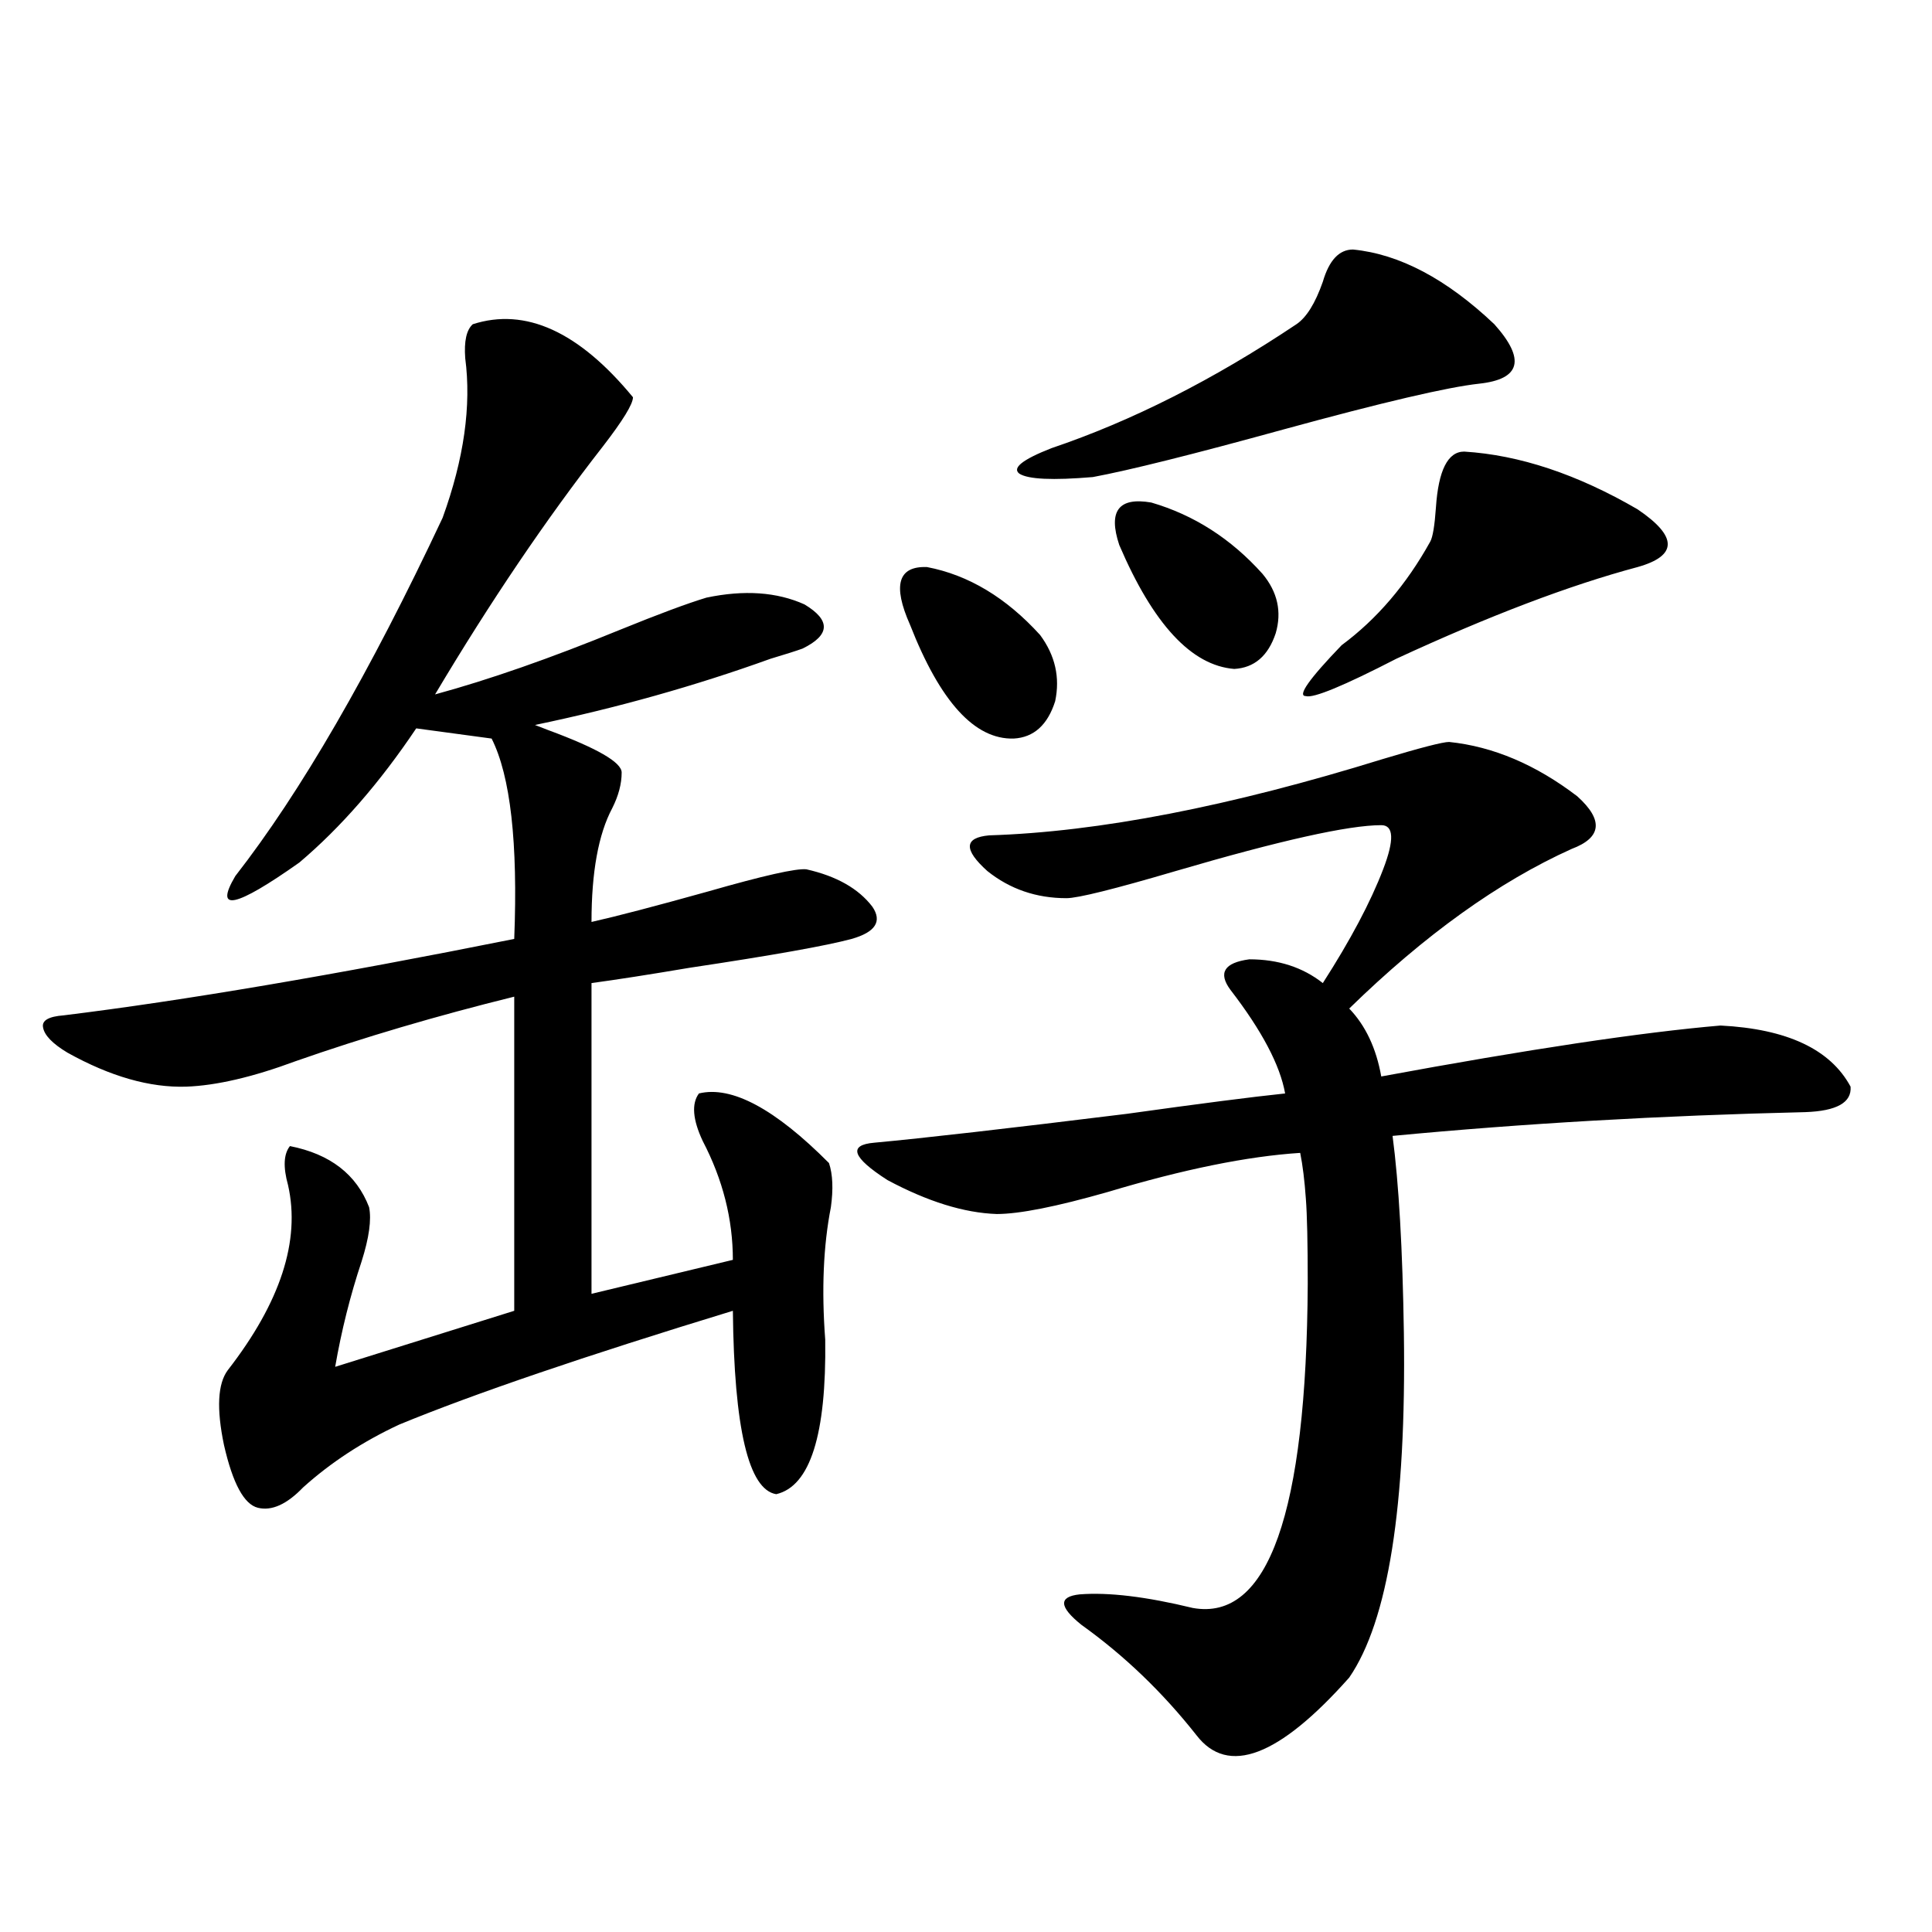 <?xml version="1.0" encoding="utf-8"?>
<!-- Generator: Adobe Illustrator 16.0.0, SVG Export Plug-In . SVG Version: 6.00 Build 0)  -->
<!DOCTYPE svg PUBLIC "-//W3C//DTD SVG 1.1//EN" "http://www.w3.org/Graphics/SVG/1.1/DTD/svg11.dtd">
<svg version="1.1" id="图层_1" xmlns="http://www.w3.org/2000/svg" xmlns:xlink="http://www.w3.org/1999/xlink" x="0px" y="0px"
	 width="1000px" height="1000px" viewBox="0 0 1000 1000" enable-background="new 0 0 1000 1000" xml:space="preserve">
<path d="M244.701,167.824c27.316-8.789,54.953,3.818,82.925,37.793c0,3.516-5.213,12.017-15.609,25.488
	c-29.268,37.505-58.215,80.283-86.827,128.32c27.957-7.607,59.831-18.745,95.607-33.398c20.152-8.198,35.121-13.76,44.877-16.699
	c19.512-4.092,36.417-2.925,50.73,3.516c13.658,8.213,13.323,15.82-0.976,22.852c-3.262,1.182-8.78,2.939-16.585,5.273
	c-39.023,14.063-79.678,25.488-121.948,34.277l6.829,2.637c25.365,9.38,38.048,16.699,38.048,21.973
	c0,5.864-1.631,12.017-4.878,18.457c-7.164,13.486-10.731,33.11-10.731,58.887c13.003-2.925,33.17-8.198,60.486-15.82
	c28.612-8.198,45.518-12.002,50.73-11.426c15.609,3.516,26.981,9.971,34.146,19.336c5.198,7.622,1.616,13.184-10.731,16.699
	c-13.018,3.516-40.975,8.501-83.9,14.941c-20.822,3.516-37.728,6.152-50.73,7.91v160.84l73.169-17.578
	c0-21.094-5.213-41.597-15.609-61.523c-5.213-11.123-5.854-19.336-1.951-24.609c16.905-4.092,39.344,7.91,67.315,36.035
	c1.951,5.864,2.271,13.486,0.976,22.852c-3.902,19.927-4.878,42.778-2.927,68.555c0.641,49.219-7.805,75.889-25.365,79.98
	c-14.313-2.334-21.798-33.975-22.438-94.922c-76.751,23.442-134.311,43.066-172.679,58.887
	c-18.871,8.789-35.456,19.639-49.755,32.52c-8.46,8.789-16.265,12.305-23.414,10.547c-7.164-1.758-13.018-12.593-17.561-32.52
	c-3.902-18.745-3.262-31.641,1.951-38.672c27.316-35.156,37.713-67.085,31.219-95.801c-2.606-9.365-2.286-16.108,0.976-20.215
	c20.808,4.106,34.466,14.653,40.975,31.641c1.296,6.455,0,15.82-3.902,28.125c-5.854,17.578-10.411,35.747-13.658,54.492
	l92.681-29.004V515.871c-40.334,9.971-78.047,21.094-113.168,33.398c-22.118,8.213-40.975,12.607-56.584,13.184
	c-18.871,0.591-39.358-5.273-61.462-17.578c-7.805-4.683-12.042-9.077-12.683-13.184c-0.655-3.516,2.927-5.562,10.731-6.152
	c61.782-7.607,139.509-20.791,233.165-39.551c1.951-49.795-1.951-84.375-11.707-103.711l-39.023-5.273
	c-18.871,28.125-39.023,51.279-60.486,69.434c-33.17,23.442-44.236,25.791-33.17,7.031
	c33.811-43.354,69.587-105.166,107.314-185.449c11.052-30.459,14.954-58.008,11.707-82.617
	C240.144,176.613,241.439,170.764,244.701,167.824z M750.055,384.035c22.759,2.349,44.877,11.729,66.34,28.125
	c13.658,12.305,12.683,21.396-2.927,27.246c-37.728,17.002-76.096,44.536-115.119,82.617c8.445,8.789,13.979,20.518,16.585,35.156
	c76.096-14.063,134.631-22.852,175.605-26.367c34.466,1.758,56.904,12.305,67.315,31.641c0.641,8.213-7.164,12.607-23.414,13.184
	c-74.8,1.758-146.018,5.864-213.653,12.305c3.247,24.609,5.198,58.599,5.854,101.953c1.296,89.648-8.14,149.112-28.292,178.418
	c-36.432,41.007-62.772,50.977-79.022,29.883c-17.561-22.274-37.407-41.309-59.511-57.129c-11.707-9.379-12.042-14.639-0.976-15.82
	c14.954-1.167,34.466,1.182,58.535,7.031c39.023,7.031,58.855-48.916,59.511-167.871c0-21.094-0.335-35.732-0.976-43.945
	c-0.655-9.365-1.631-17.275-2.927-23.73c-27.316,1.758-60.486,8.501-99.51,20.215c-26.676,7.622-45.853,11.426-57.56,11.426
	c-16.92-0.576-35.776-6.44-56.584-17.578c-18.216-11.714-20.487-18.154-6.829-19.336c25.365-2.334,68.932-7.319,130.729-14.941
	c37.713-5.273,65.029-8.789,81.949-10.547c-2.606-14.639-12.042-32.52-28.292-53.613c-6.509-8.789-3.262-14.063,9.756-15.82
	c14.954,0,27.637,4.106,38.048,12.305c14.299-22.261,24.71-41.885,31.219-58.887c5.854-15.229,5.519-22.852-0.976-22.852
	c-16.92,0-52.361,7.91-106.339,23.73c-31.874,9.38-50.73,14.063-56.584,14.063c-15.609,0-29.268-4.683-40.975-14.063
	c-12.362-11.123-12.042-17.275,0.976-18.457c56.584-1.758,124.54-14.941,203.897-39.551
	C735.421,386.975,746.793,384.035,750.055,384.035z M471.037,323.391c-9.115-20.503-6.188-30.459,8.78-29.883
	c21.463,4.106,40.975,15.82,58.535,35.156c7.805,10.547,10.396,21.973,7.805,34.277c-3.902,12.305-11.066,18.76-21.463,19.336
	C504.527,382.868,486.646,363.244,471.037,323.391z M700.3,129.152c24.055,2.349,48.444,15.244,73.169,38.672
	c16.25,18.169,13.658,28.428-7.805,30.762c-16.265,1.758-50.09,9.668-101.461,23.73c-46.828,12.896-79.678,21.094-98.534,24.609
	c-20.822,1.758-33.505,1.182-38.048-1.758c-3.902-2.925,1.616-7.319,16.585-13.184c41.615-14.063,83.9-35.444,126.826-64.16
	c5.198-3.516,9.756-10.835,13.658-21.973C687.938,134.729,693.136,129.152,700.3,129.152z M579.327,282.082
	c-5.854-17.578-0.335-24.897,16.585-21.973c22.104,6.455,41.295,18.76,57.56,36.914c7.805,9.38,10.076,19.639,6.829,30.762
	c-3.902,11.729-11.066,17.881-21.463,18.457C616.72,344.484,596.888,323.103,579.327,282.082z M757.859,233.742
	c28.612,1.758,58.535,11.729,89.754,29.883c20.808,14.063,20.808,24.033,0,29.883c-35.121,9.38-76.751,25.2-124.875,47.461
	c-27.316,14.063-42.926,20.518-46.828,19.336c-4.558,0,1.616-8.789,18.536-26.367c18.201-13.472,33.49-31.338,45.853-53.613
	c1.296-2.334,2.271-8.198,2.927-17.578C744.521,243.41,749.399,233.742,757.859,233.742z"/>
</svg>
